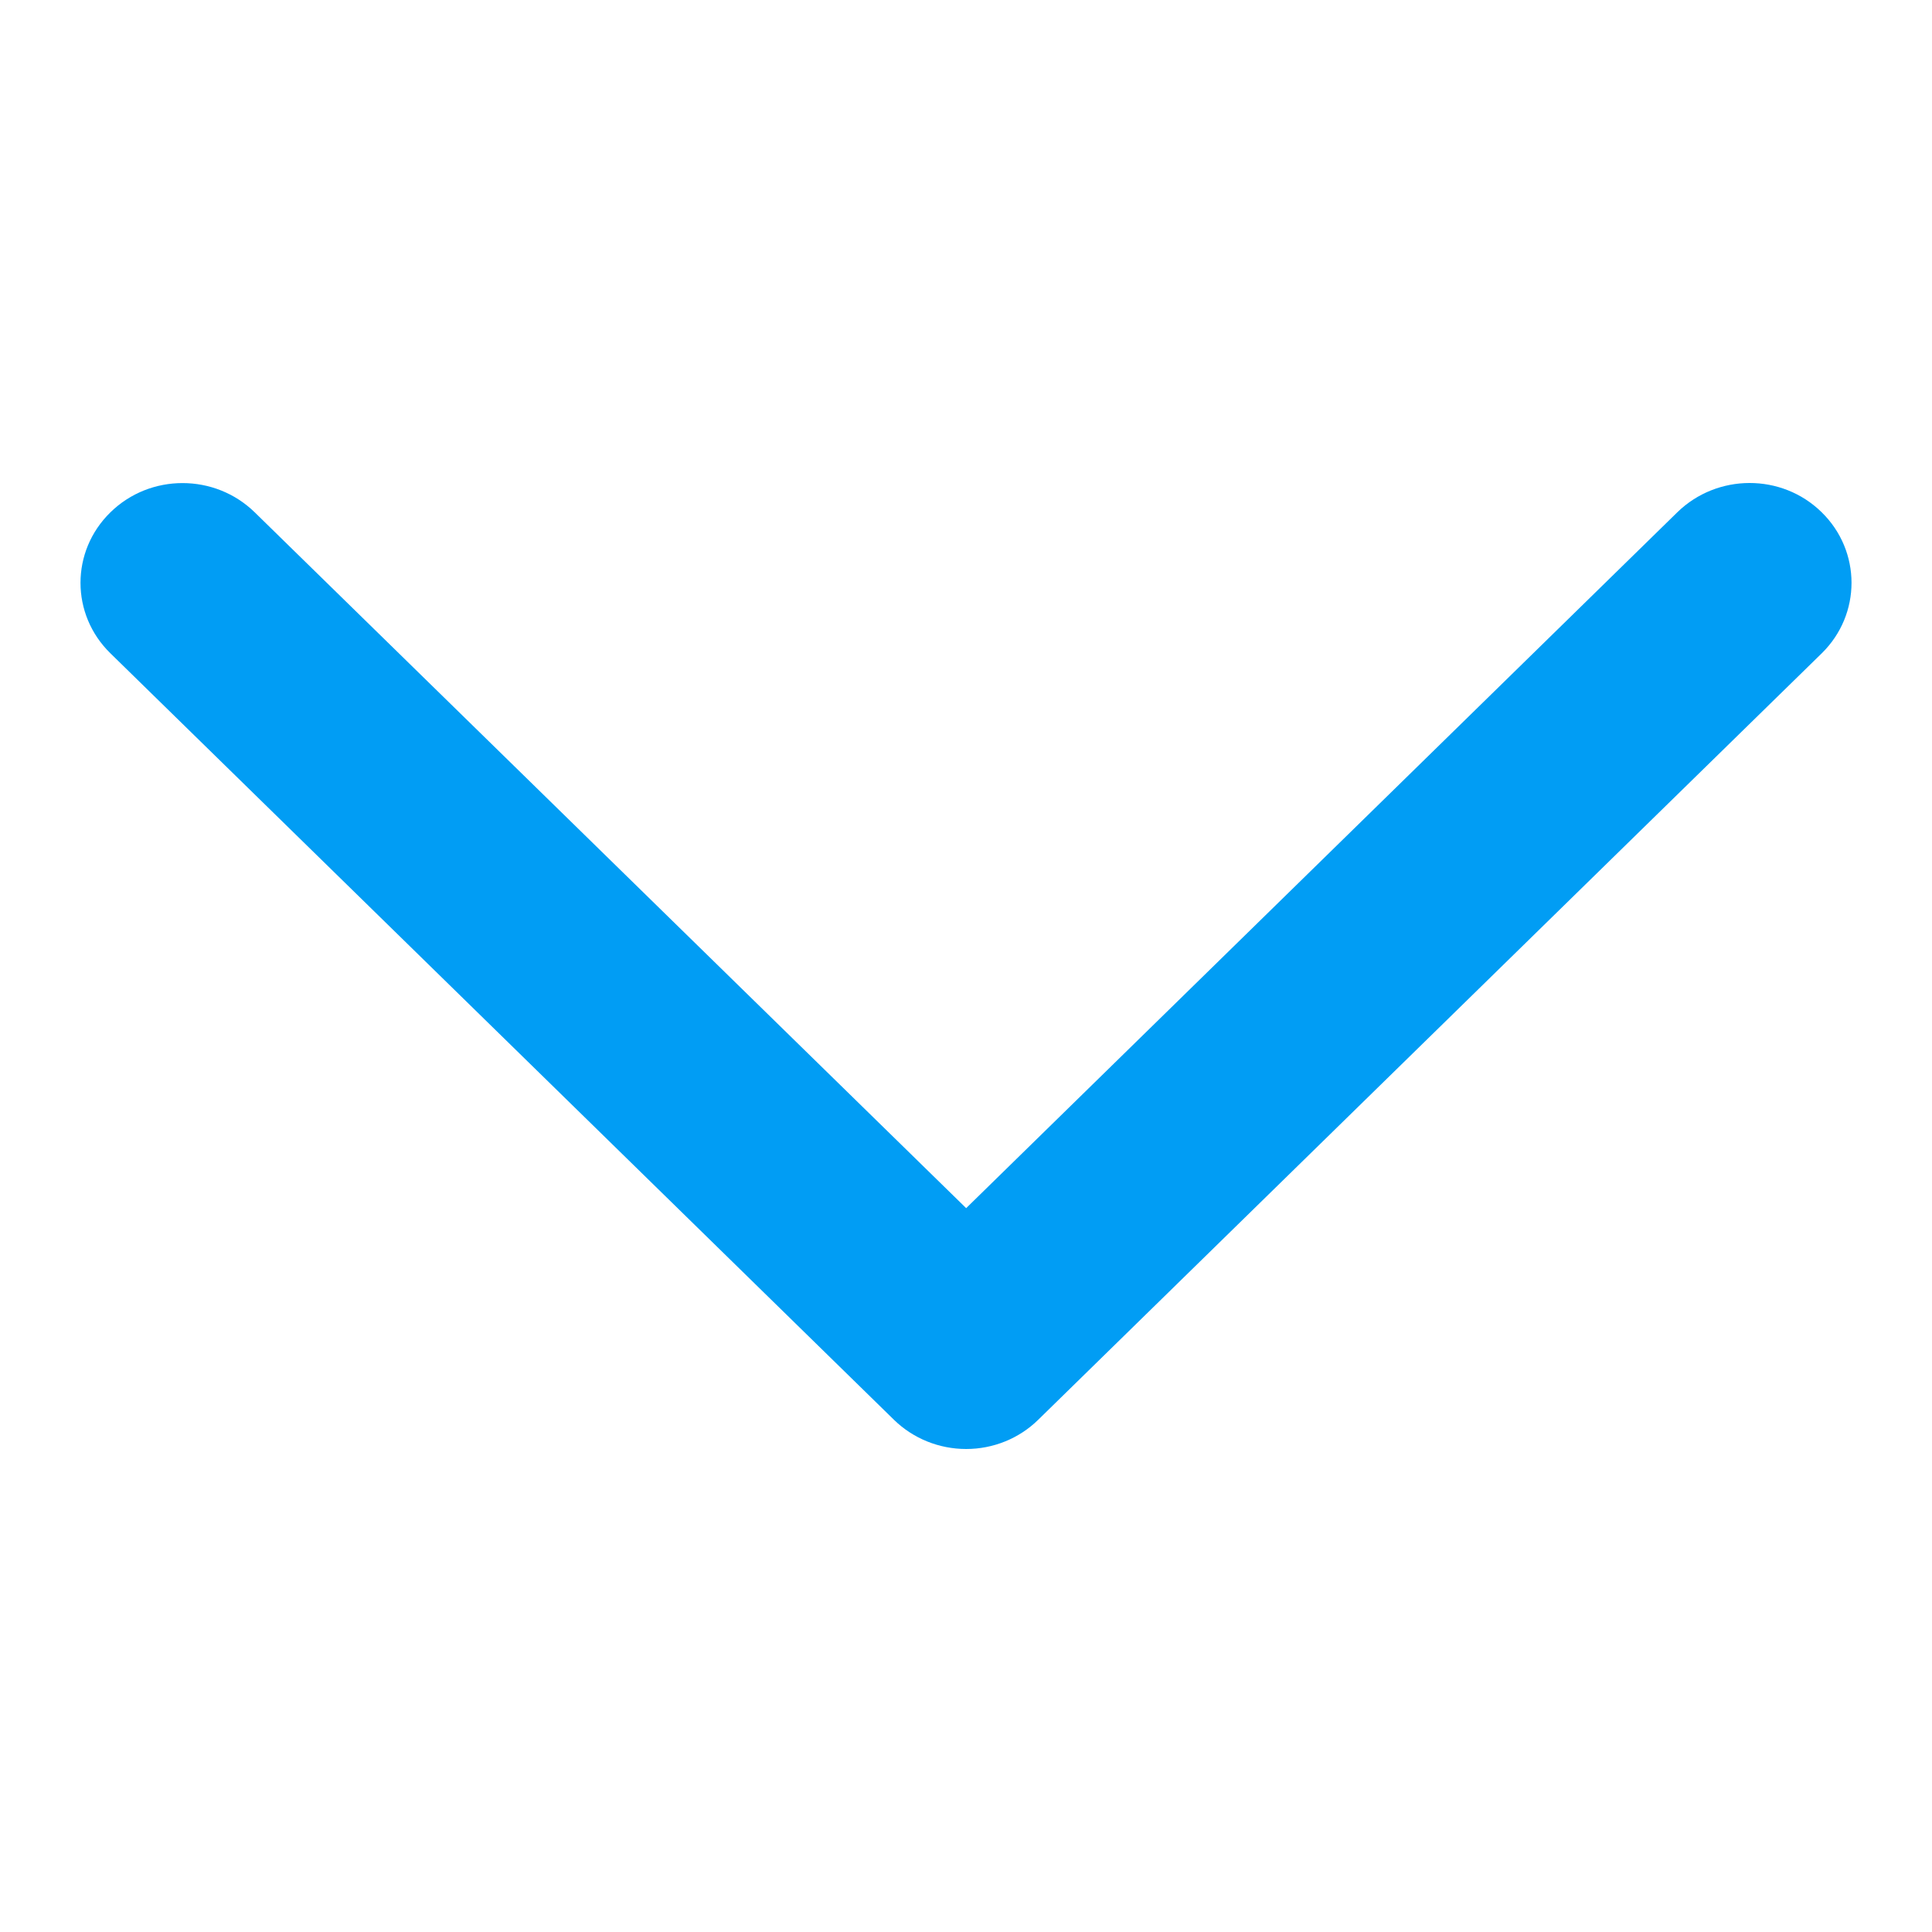 <svg width="12" height="12" viewBox="0 0 12 12" fill="none" xmlns="http://www.w3.org/2000/svg">
<mask id="mask0_22_2601" style="mask-type:alpha" maskUnits="userSpaceOnUse" x="0" y="0" width="12" height="12">
<rect width="12" height="12" transform="matrix(-1 -8.74228e-08 -8.74228e-08 1 12 0)" fill="#C4C4C4"/>
</mask>
<g mask="url(#mask0_22_2601)">
<path fill-rule="evenodd" clip-rule="evenodd" d="M0.686 3.182C0.438 3.424 0.438 3.816 0.686 4.058L5.553 8.819C5.672 8.935 5.833 9 6.001 9C6.169 9 6.33 8.935 6.449 8.818L11.315 4.058C11.562 3.816 11.562 3.423 11.314 3.181C11.067 2.939 10.666 2.94 10.418 3.182L6.001 7.504L1.582 3.182C1.334 2.94 0.933 2.94 0.686 3.182Z" fill="#019DF4"/>
</g>
</svg>
